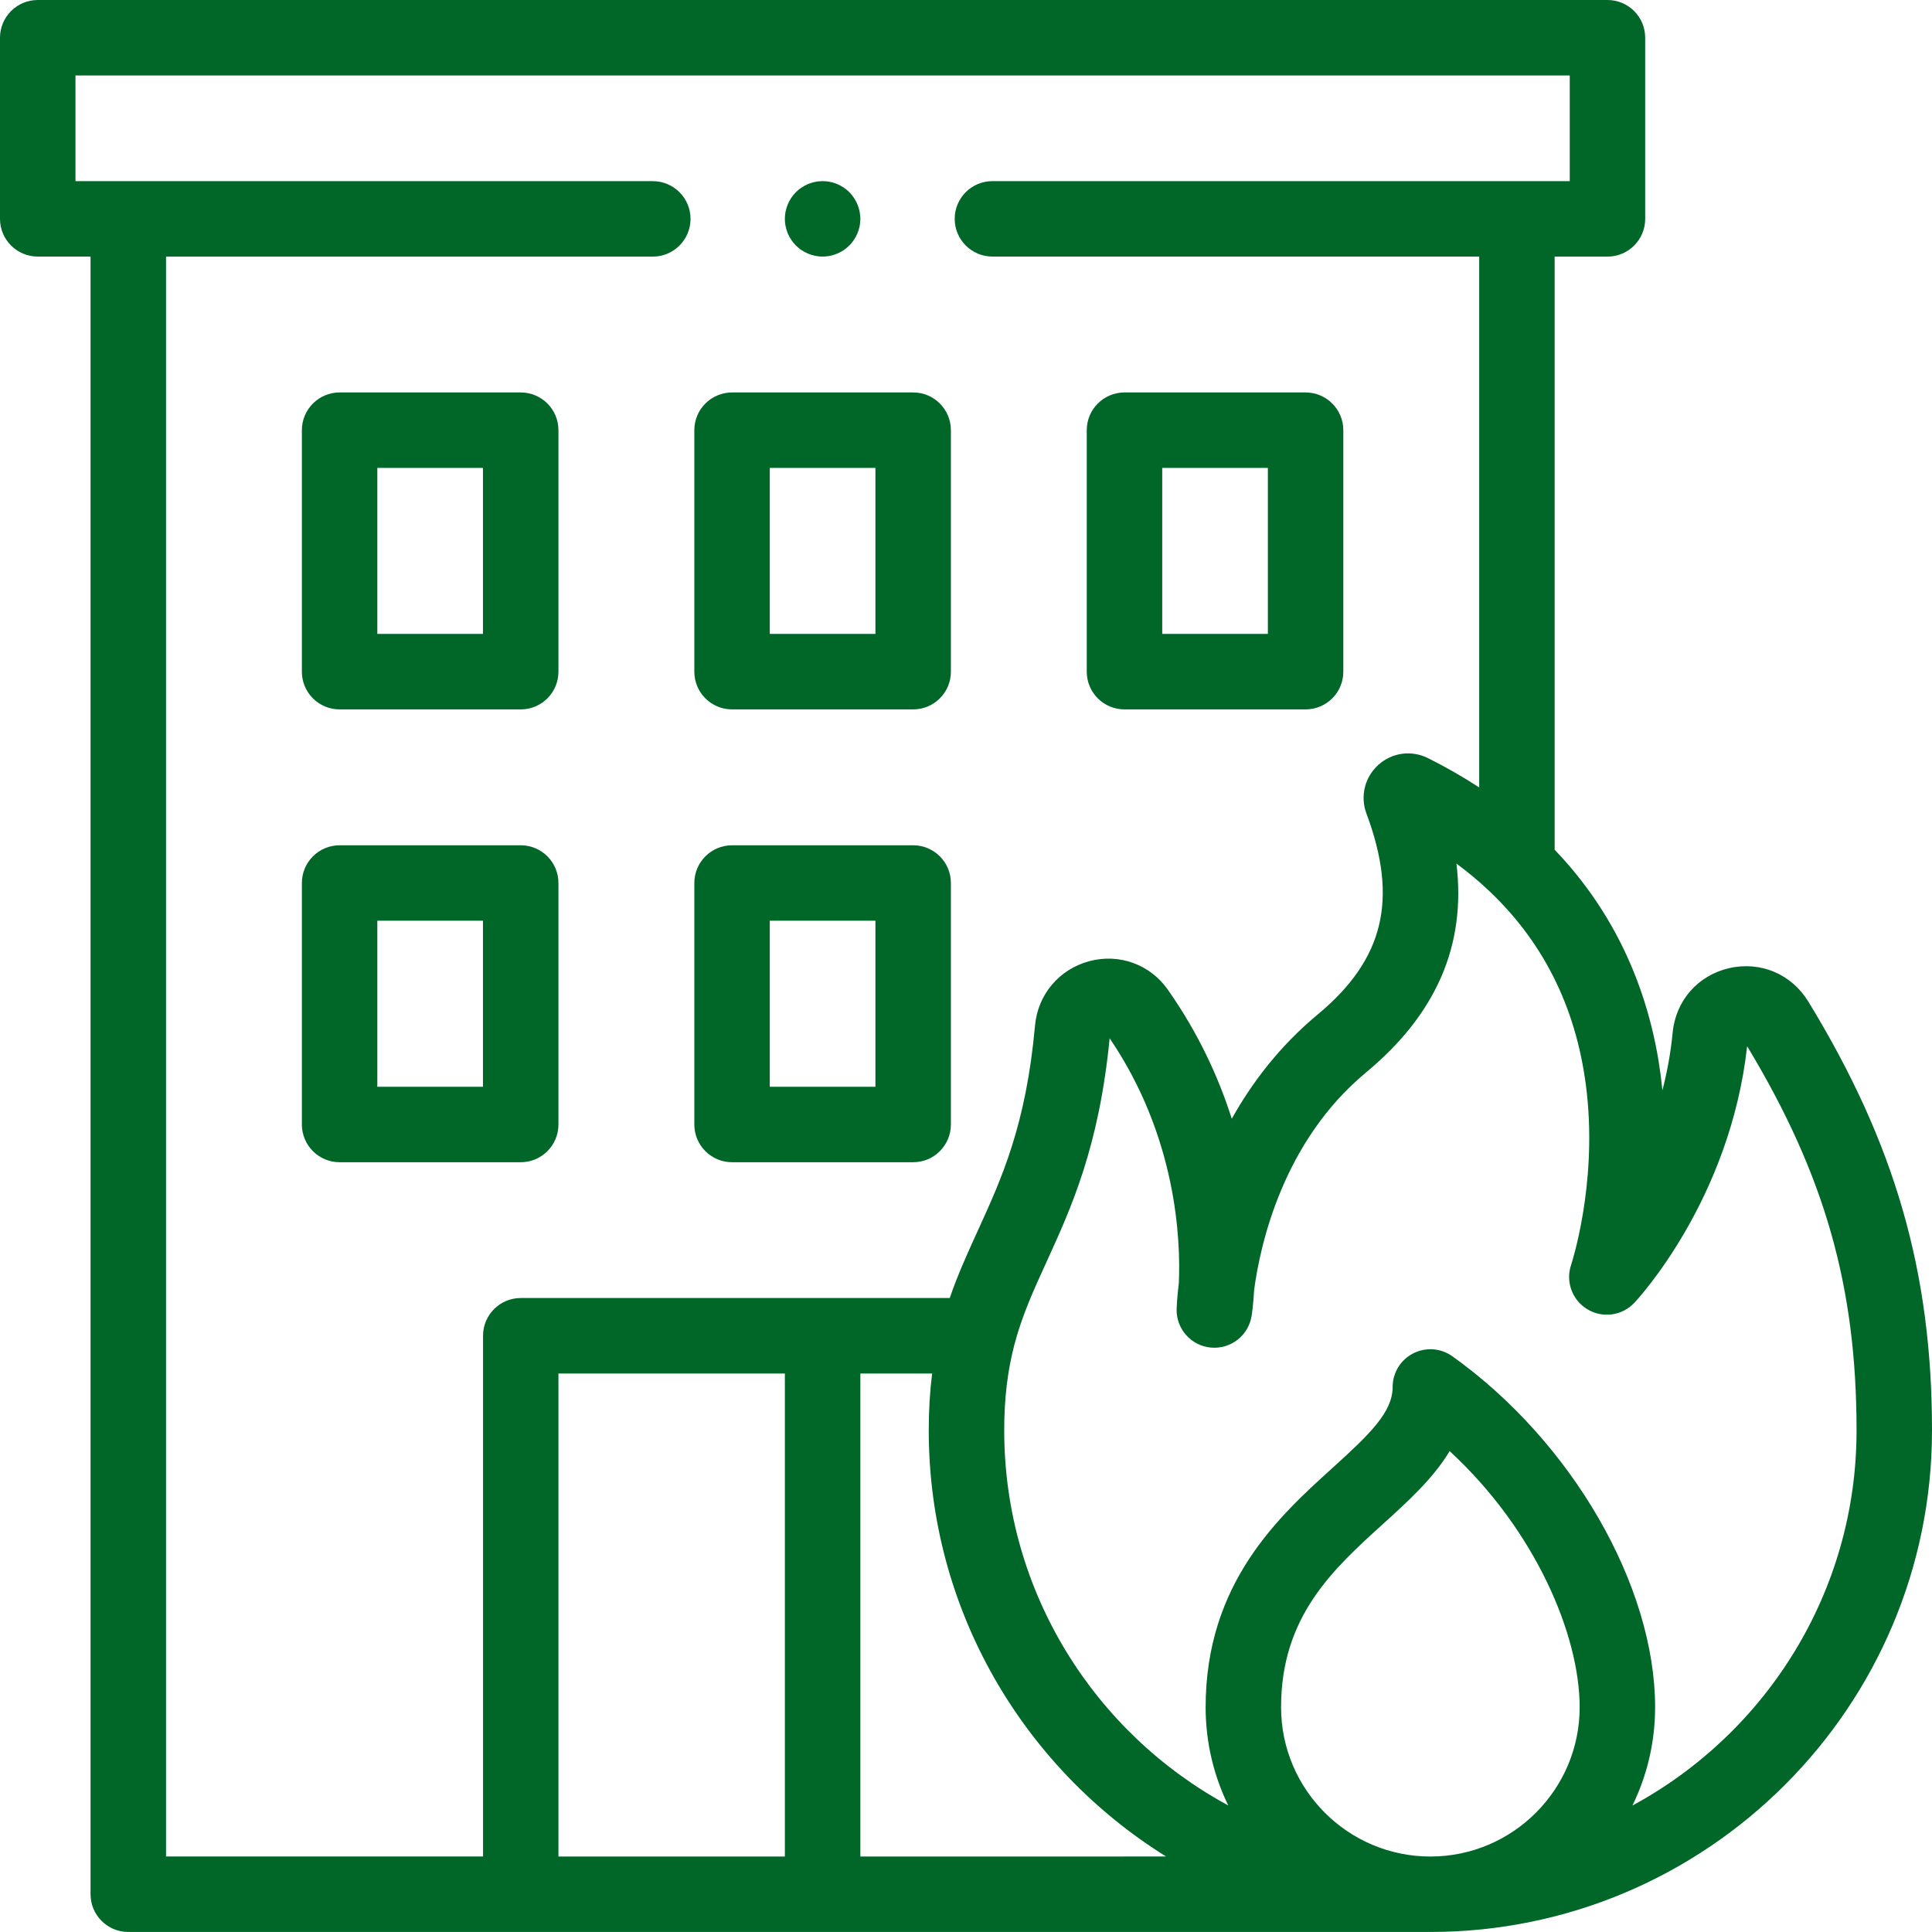 <svg width="60" height="60" viewBox="0 0 60 60" fill="none" xmlns="http://www.w3.org/2000/svg">
<g clip-path="url(#clip0_1793_1029)">
<path d="M34.922 22.031H40.546C41.193 22.031 41.718 21.507 41.718 20.86V13.36C41.718 12.713 41.193 12.188 40.546 12.188H34.922C34.275 12.188 33.75 12.713 33.75 13.36V20.86C33.75 21.507 34.275 22.031 34.922 22.031ZM36.094 14.531H39.375V19.687H36.094V14.531Z" fill="#006729"/>
<path d="M10.547 22.031H16.172C16.819 22.031 17.343 21.507 17.343 20.86V13.36C17.343 12.713 16.819 12.188 16.172 12.188H10.547C9.9 12.188 9.375 12.713 9.375 13.36V20.86C9.375 21.507 9.9 22.031 10.547 22.031ZM11.718 14.531H14.999V19.687H11.718V14.531Z" fill="#006729"/>
<path d="M22.735 22.031H28.36C29.006 22.031 29.531 21.507 29.531 20.86V13.36C29.531 12.713 29.006 12.188 28.36 12.188H22.735C22.088 12.188 21.563 12.713 21.563 13.36V20.86C21.563 21.507 22.088 22.031 22.735 22.031ZM23.906 14.531H27.187V19.687H23.906V14.531Z" fill="#006729"/>
<path d="M16.172 36.094C16.819 36.094 17.343 35.569 17.343 34.922V27.423C17.343 26.776 16.819 26.251 16.172 26.251H10.547C9.9 26.251 9.375 26.776 9.375 27.423V34.922C9.375 35.569 9.9 36.094 10.547 36.094H16.172ZM11.718 28.593H14.999V33.75H11.718V28.593Z" fill="#006729"/>
<path d="M22.735 36.094H28.36C29.006 36.094 29.531 35.569 29.531 34.922V27.423C29.531 26.776 29.006 26.251 28.36 26.251H22.735C22.088 26.251 21.563 26.776 21.563 27.423V34.922C21.563 35.569 22.088 36.094 22.735 36.094ZM23.906 28.593H27.187V33.75H23.906V28.593Z" fill="#006729"/>
<path d="M24.398 7.026C24.413 7.1 24.435 7.174 24.464 7.245C24.494 7.316 24.53 7.383 24.572 7.447C24.593 7.479 24.616 7.51 24.641 7.54C24.666 7.57 24.691 7.598 24.718 7.625C24.745 7.652 24.774 7.678 24.803 7.702C24.833 7.727 24.864 7.75 24.897 7.771C24.96 7.813 25.028 7.849 25.099 7.878C25.169 7.908 25.243 7.93 25.318 7.945C25.355 7.953 25.393 7.959 25.432 7.963C25.47 7.966 25.508 7.969 25.547 7.969C25.586 7.969 25.624 7.966 25.662 7.963C25.7 7.959 25.738 7.953 25.776 7.945C25.85 7.93 25.924 7.908 25.995 7.878C26.066 7.849 26.133 7.813 26.198 7.771C26.229 7.75 26.26 7.727 26.29 7.702C26.32 7.678 26.349 7.652 26.375 7.625C26.402 7.598 26.429 7.57 26.452 7.54C26.477 7.51 26.5 7.479 26.521 7.447C26.563 7.383 26.599 7.316 26.629 7.245C26.658 7.174 26.681 7.1 26.696 7.026C26.703 6.988 26.709 6.95 26.712 6.911C26.717 6.874 26.719 6.835 26.719 6.796C26.719 6.758 26.717 6.72 26.712 6.681C26.709 6.643 26.703 6.605 26.696 6.568C26.681 6.493 26.658 6.419 26.629 6.348C26.599 6.278 26.563 6.209 26.521 6.146C26.5 6.114 26.477 6.084 26.452 6.054C26.429 6.024 26.402 5.995 26.375 5.968C26.349 5.941 26.32 5.915 26.29 5.891C26.26 5.866 26.229 5.844 26.198 5.823C26.133 5.78 26.066 5.743 25.995 5.714C25.924 5.685 25.85 5.663 25.776 5.648C25.738 5.64 25.7 5.634 25.662 5.631C25.586 5.623 25.508 5.623 25.432 5.631C25.393 5.634 25.355 5.64 25.318 5.648C25.243 5.663 25.169 5.685 25.099 5.714C25.028 5.743 24.96 5.78 24.896 5.823C24.864 5.844 24.833 5.866 24.803 5.891C24.774 5.915 24.745 5.941 24.718 5.968C24.691 5.995 24.665 6.024 24.641 6.054C24.616 6.084 24.593 6.114 24.572 6.146C24.53 6.209 24.494 6.278 24.464 6.348C24.435 6.419 24.413 6.493 24.398 6.568C24.39 6.605 24.384 6.643 24.381 6.681C24.376 6.72 24.375 6.759 24.375 6.796C24.375 6.834 24.376 6.874 24.381 6.911C24.384 6.95 24.39 6.988 24.398 7.026Z" fill="#006729"/>
<path d="M56.158 31.104C55.637 30.25 54.672 29.843 53.699 30.067C52.729 30.291 52.041 31.075 51.946 32.068C51.885 32.699 51.773 33.298 51.628 33.86C51.626 33.841 51.624 33.824 51.622 33.805C51.397 31.588 50.588 28.796 48.281 26.389V7.969H49.922C50.569 7.969 51.093 7.444 51.093 6.797V1.172C51.093 0.525 50.569 0 49.922 0H1.172C0.525 0 0 0.525 0 1.172V6.797C0 7.443 0.525 7.968 1.172 7.968H2.812V58.828C2.812 59.474 3.337 59.999 3.984 59.999H44.414C44.414 59.999 44.419 59.999 44.422 59.999C53.011 59.999 60 53.011 60 44.421C60 39.496 58.851 35.513 56.158 31.103V31.104ZM5.157 7.969H20.274C20.921 7.969 21.445 7.444 21.445 6.797C21.445 6.151 20.921 5.626 20.274 5.626H2.344V2.344H48.75V5.625H30.82C30.174 5.625 29.649 6.15 29.649 6.797C29.649 7.443 30.174 7.968 30.82 7.968H45.938V24.455C45.45 24.136 44.922 23.831 44.349 23.545C43.838 23.289 43.233 23.37 42.808 23.752C42.382 24.136 42.236 24.73 42.436 25.266C43.432 27.932 42.978 29.798 40.923 31.505C39.746 32.483 38.884 33.615 38.254 34.744C37.847 33.464 37.221 32.091 36.267 30.734C35.715 29.949 34.758 29.602 33.829 29.85C32.892 30.101 32.23 30.886 32.143 31.852C31.865 34.941 31.105 36.602 30.371 38.209C30.058 38.896 29.75 39.568 29.495 40.311H16.173C15.526 40.311 15.001 40.836 15.001 41.482V57.654H5.157V7.969ZM17.343 42.656H24.375V57.656H17.343V42.656ZM34.921 57.656H26.719V42.656H28.948C28.881 43.191 28.843 43.775 28.843 44.421C28.843 50.001 31.793 54.903 36.213 57.655H34.922L34.921 57.656ZM44.422 57.656C41.866 57.656 39.785 55.577 39.785 53.02C39.785 50.197 41.398 48.736 42.957 47.323C43.725 46.627 44.509 45.916 45.02 45.066C47.676 47.513 49.058 50.77 49.058 53.02C49.058 55.576 46.978 57.656 44.422 57.656ZM50.698 56.07C51.148 55.148 51.401 54.113 51.401 53.02C51.401 49.244 48.811 44.762 45.102 42.119C44.744 41.864 44.275 41.831 43.885 42.032C43.494 42.233 43.25 42.635 43.25 43.073C43.25 43.855 42.541 44.538 41.384 45.586C39.72 47.093 37.442 49.158 37.442 53.02C37.442 54.113 37.695 55.148 38.145 56.07C34.006 53.831 31.187 49.449 31.187 44.422C31.187 43.391 31.298 42.569 31.484 41.835C31.488 41.82 31.492 41.805 31.495 41.79C31.735 40.864 32.095 40.076 32.503 39.185C33.267 37.512 34.132 35.62 34.461 32.244C36.545 35.311 36.669 38.506 36.61 39.845C36.553 40.31 36.543 40.603 36.541 40.653C36.525 41.269 36.989 41.793 37.603 41.85C38.218 41.907 38.77 41.48 38.869 40.871C38.877 40.823 38.922 40.531 38.949 40.054C39.133 38.678 39.832 35.458 42.419 33.31C44.606 31.495 45.537 29.357 45.231 26.819C45.602 27.094 45.949 27.384 46.271 27.691C46.279 27.7 46.289 27.709 46.299 27.718C48.011 29.361 49.011 31.451 49.283 33.965C49.595 36.852 48.8 39.258 48.793 39.279C48.615 39.801 48.825 40.377 49.298 40.661C49.77 40.946 50.378 40.862 50.756 40.46C50.879 40.329 53.73 37.249 54.259 32.491C56.671 36.49 57.657 39.961 57.657 44.422C57.657 49.45 54.838 53.832 50.699 56.071L50.698 56.07Z" fill="#006729"/>
</g>
<defs>
<clipPath id="clip0_1793_1029">
<rect width="60" height="60" fill="white"/>
</clipPath>
</defs>
</svg>
